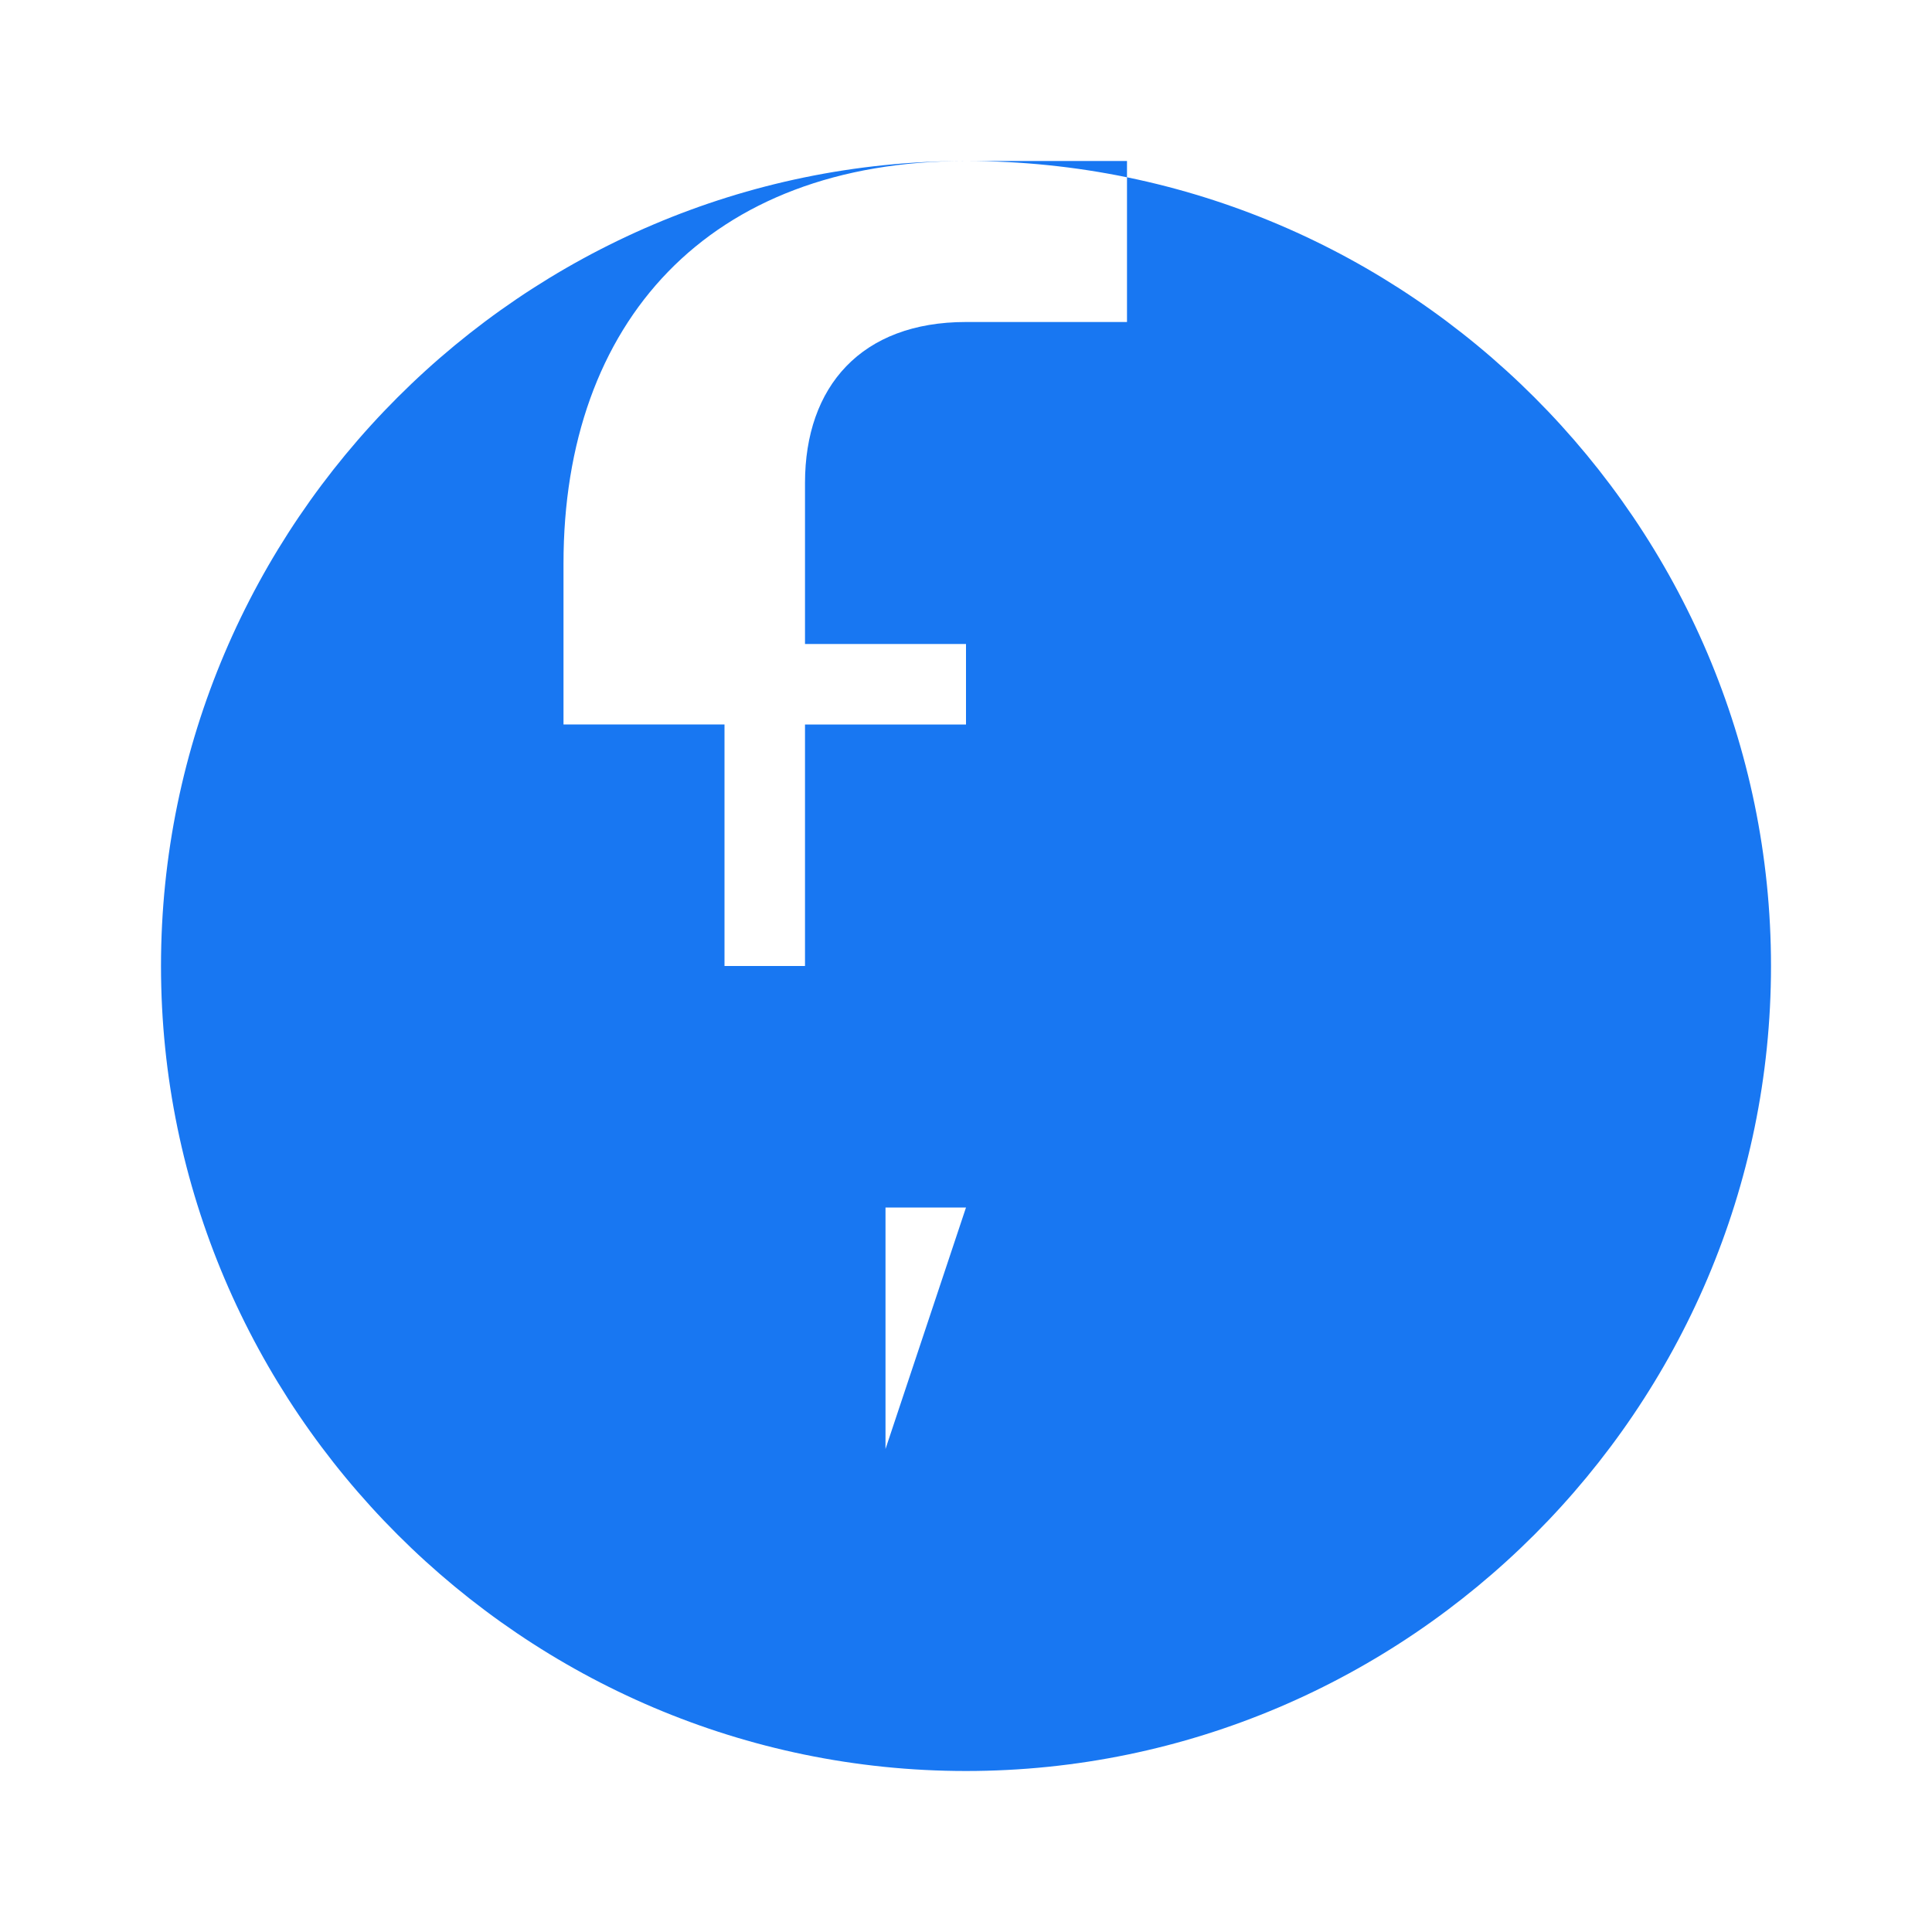 <svg xmlns="http://www.w3.org/2000/svg" width="30" height="30" viewBox="0 0 24 24">
  <path fill="#1877F2" d="M22 12c0 5.5-4.5 10-10 10S2 17.5 2 12 6.5 2 12 2s10 4.5 10 10zm-10 3h-2v-6h2V8h-2V6c0-1.2.7-2 2-2h2V2h-2c-3.2 0-5 2-5 5v2H9v3h2v6z"/>
</svg>
